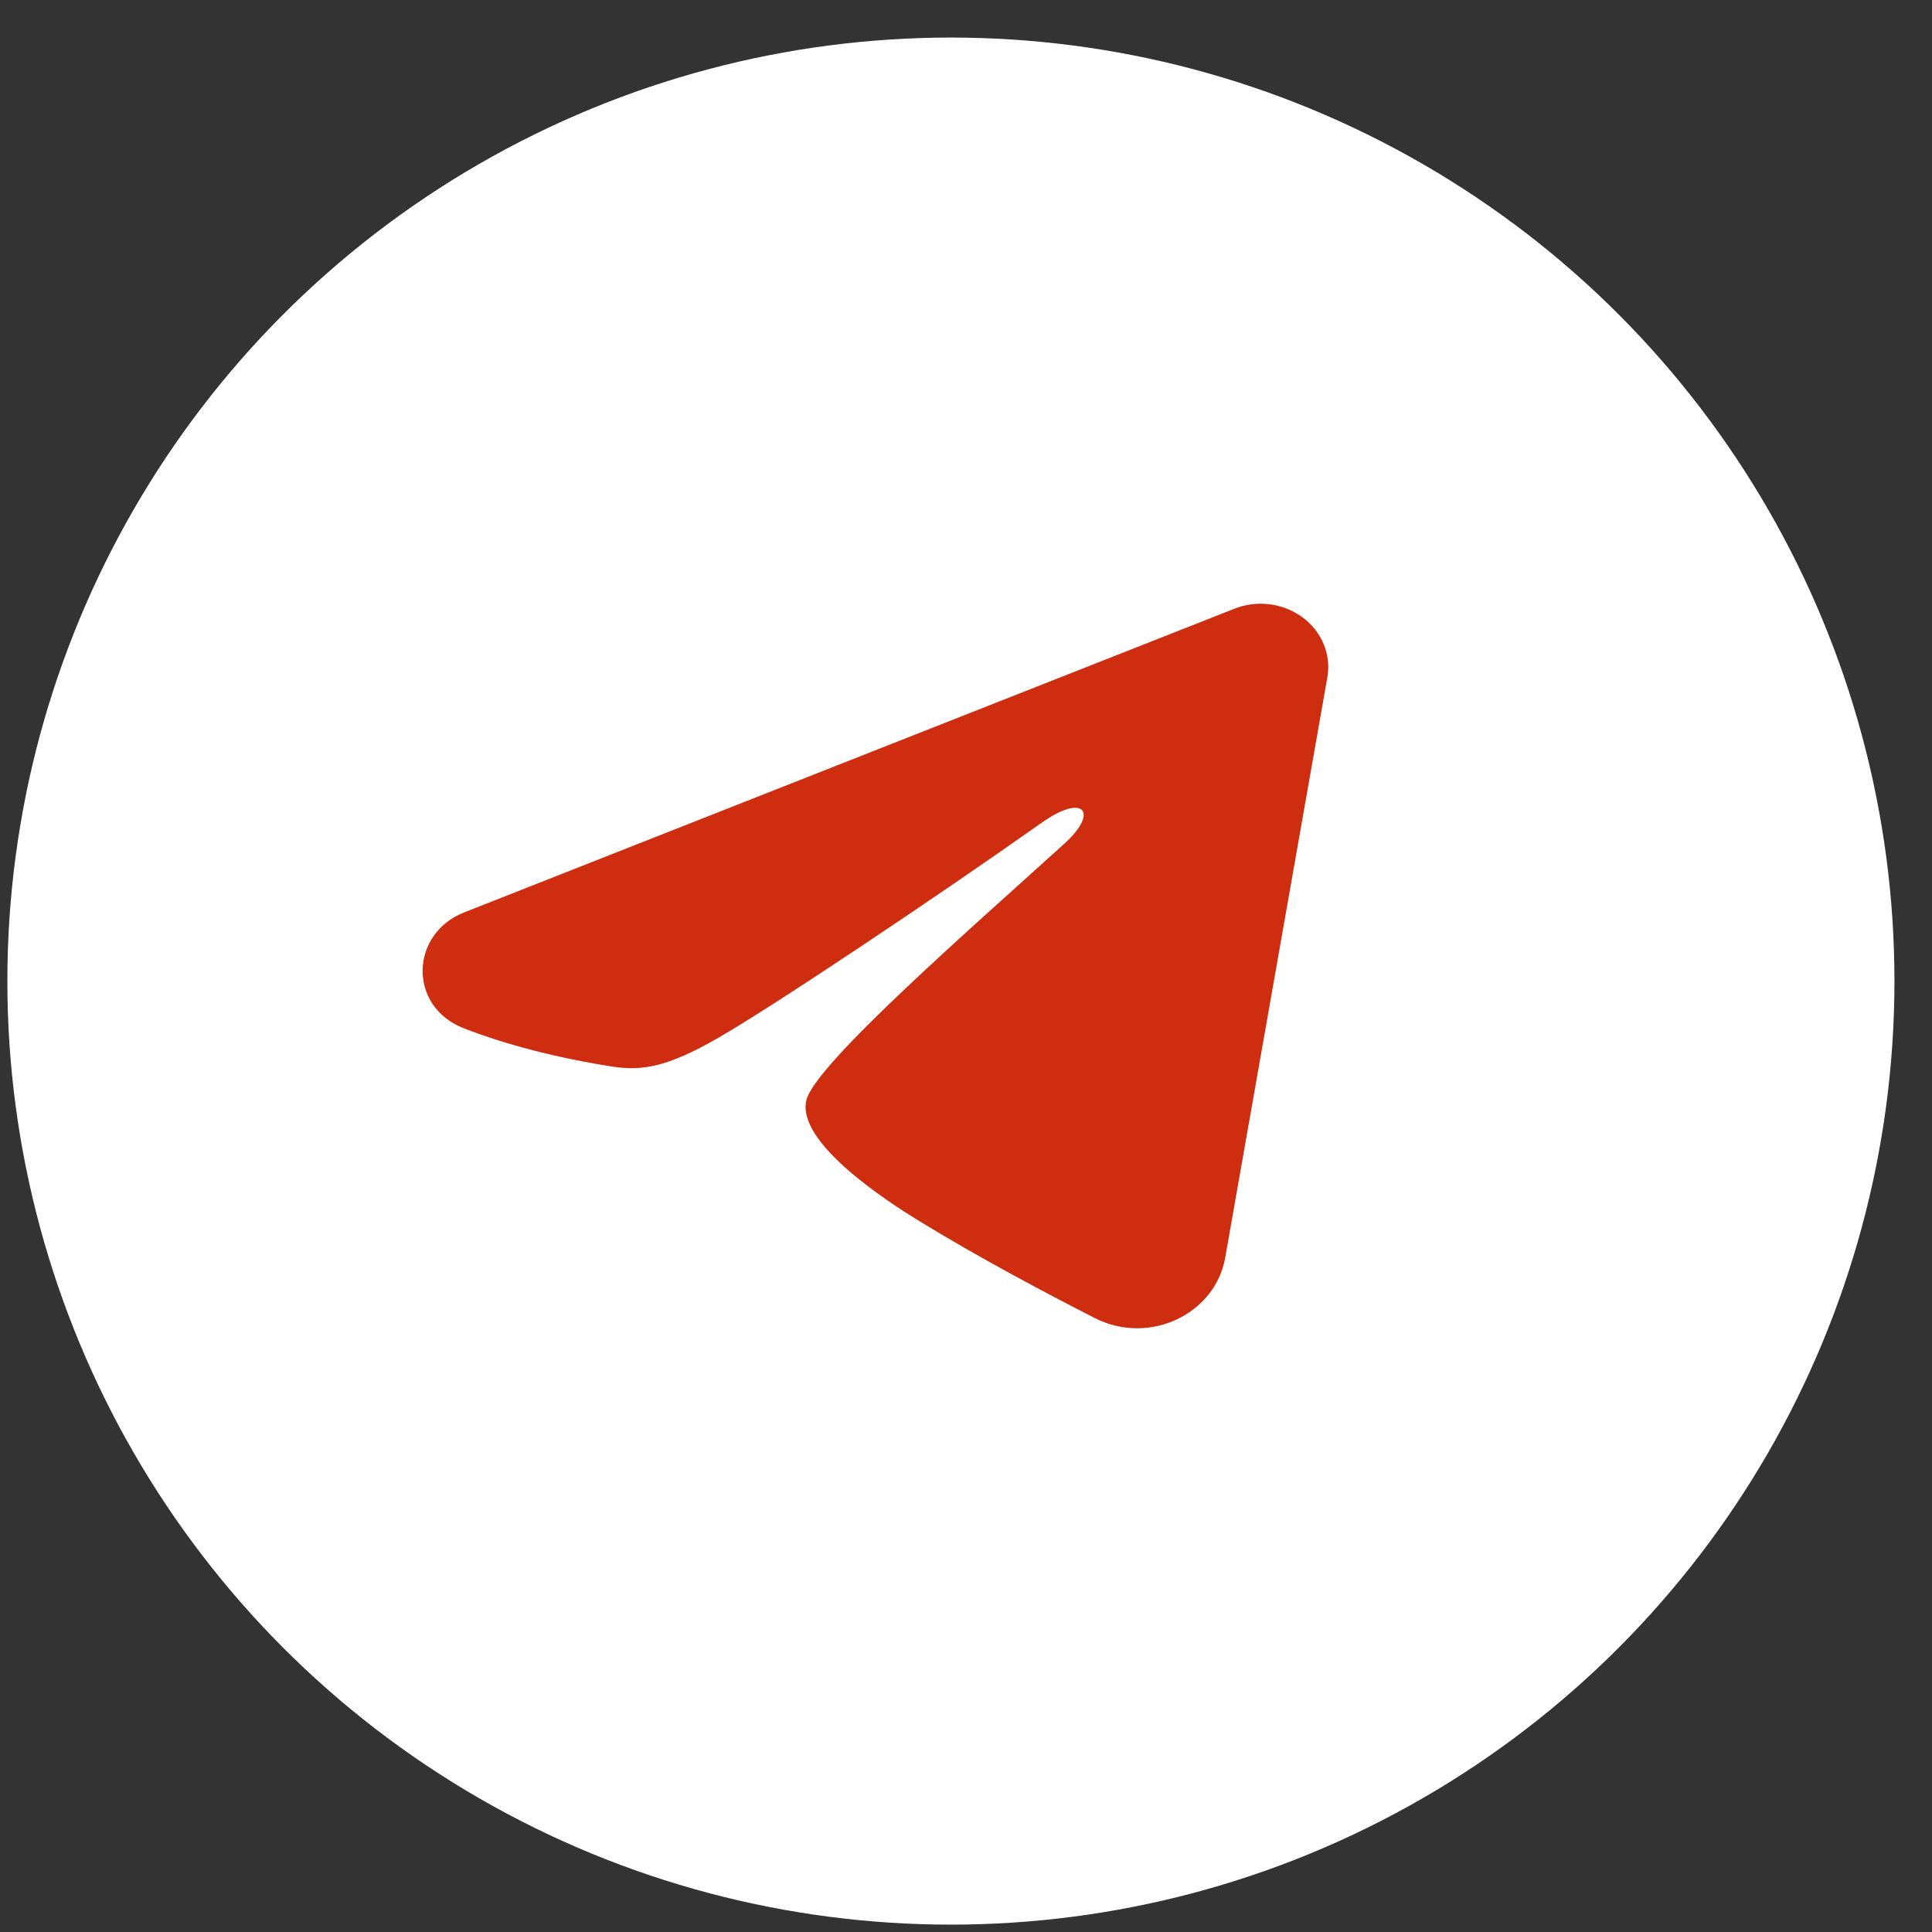 <?xml version="1.0" encoding="UTF-8"?> <svg xmlns="http://www.w3.org/2000/svg" width="32" height="32" viewBox="0 0 32 32" fill="none"><rect x="0" y="0" width="32" height="32" fill="#333333" stroke="none"/><circle cx="15.75" cy="16.25" r="15.628" fill="white"></circle><path fill-rule="evenodd" clip-rule="evenodd" d="M20.446 10.082C20.631 10.009 20.832 9.984 21.031 10.009C21.229 10.035 21.417 10.109 21.574 10.225C21.731 10.341 21.852 10.495 21.924 10.669C21.997 10.844 22.018 11.034 21.985 11.219L20.293 20.833C20.128 21.761 19.042 22.293 18.133 21.831C17.374 21.444 16.245 20.849 15.23 20.227C14.723 19.916 13.168 18.92 13.359 18.212C13.523 17.606 16.136 15.329 17.628 13.975C18.214 13.443 17.947 13.136 17.255 13.626C15.537 14.84 12.779 16.687 11.867 17.207C11.062 17.666 10.643 17.744 10.141 17.666C9.226 17.523 8.378 17.302 7.685 17.033C6.749 16.67 6.795 15.465 7.684 15.114L20.446 10.082Z" fill="#CE2E0F"></path></svg> 
